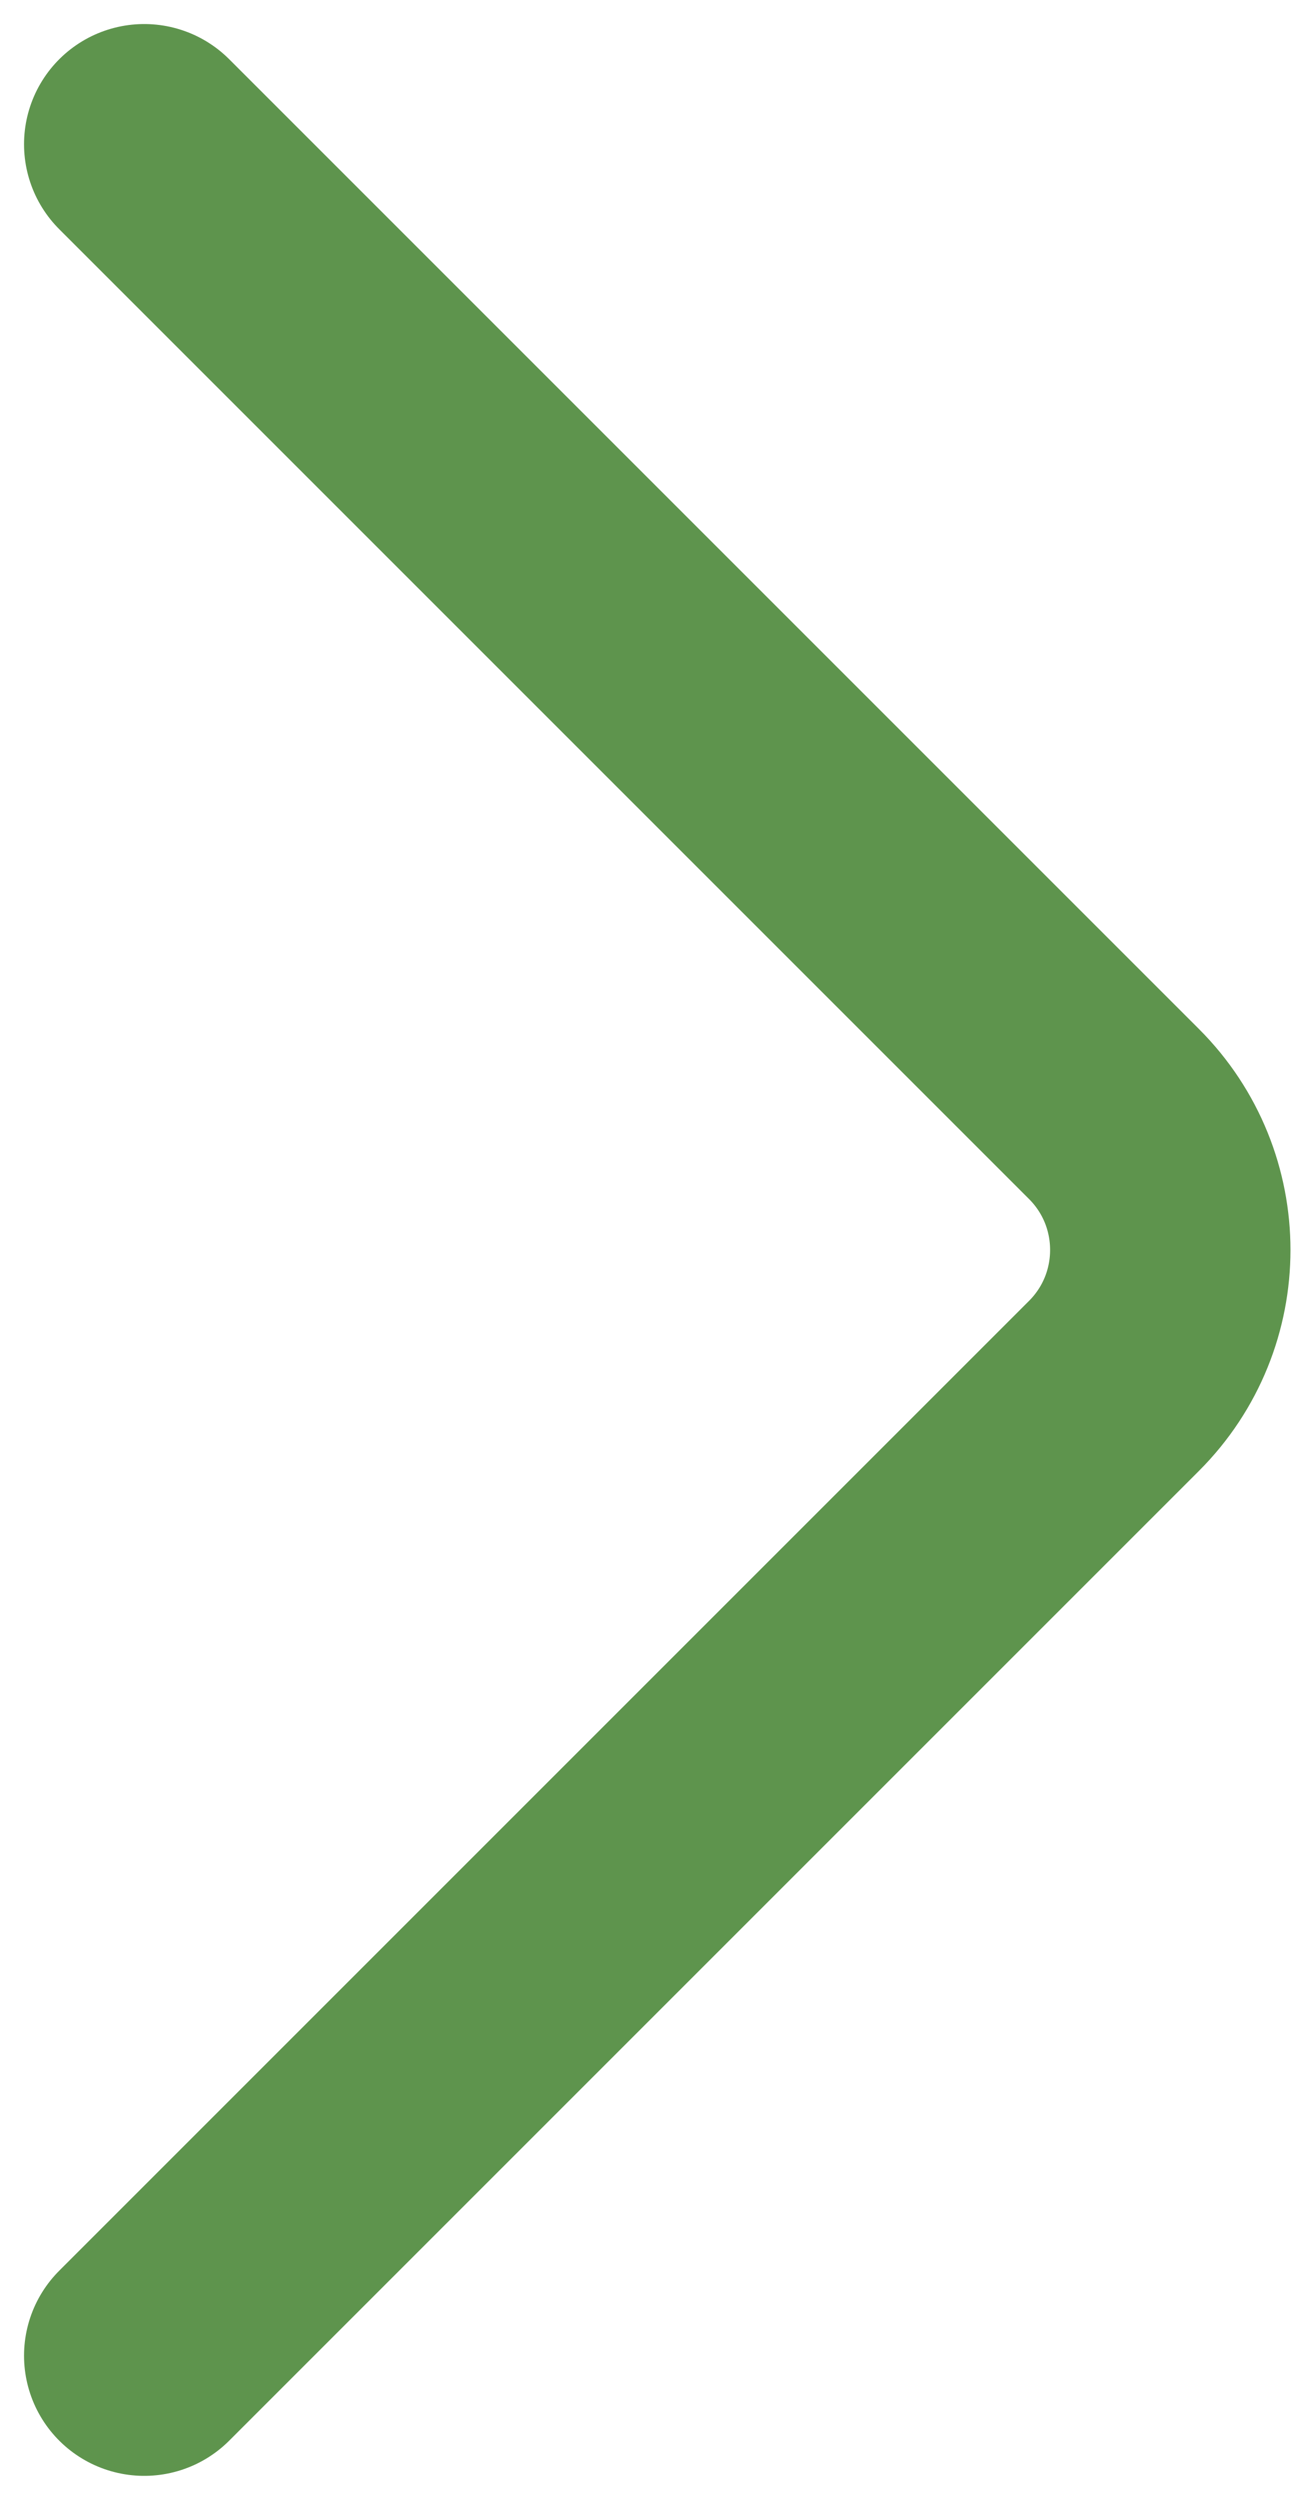 <svg width="27" height="52" viewBox="0 0 27 52" fill="none" xmlns="http://www.w3.org/2000/svg">
<path d="M3 49L23.172 28.828C24.734 27.266 24.734 24.734 23.172 23.172L3 3" stroke="#5e944d" stroke-width="5" stroke-miterlimit="16" stroke-linecap="round" stroke-linejoin="round"/>
</svg>
